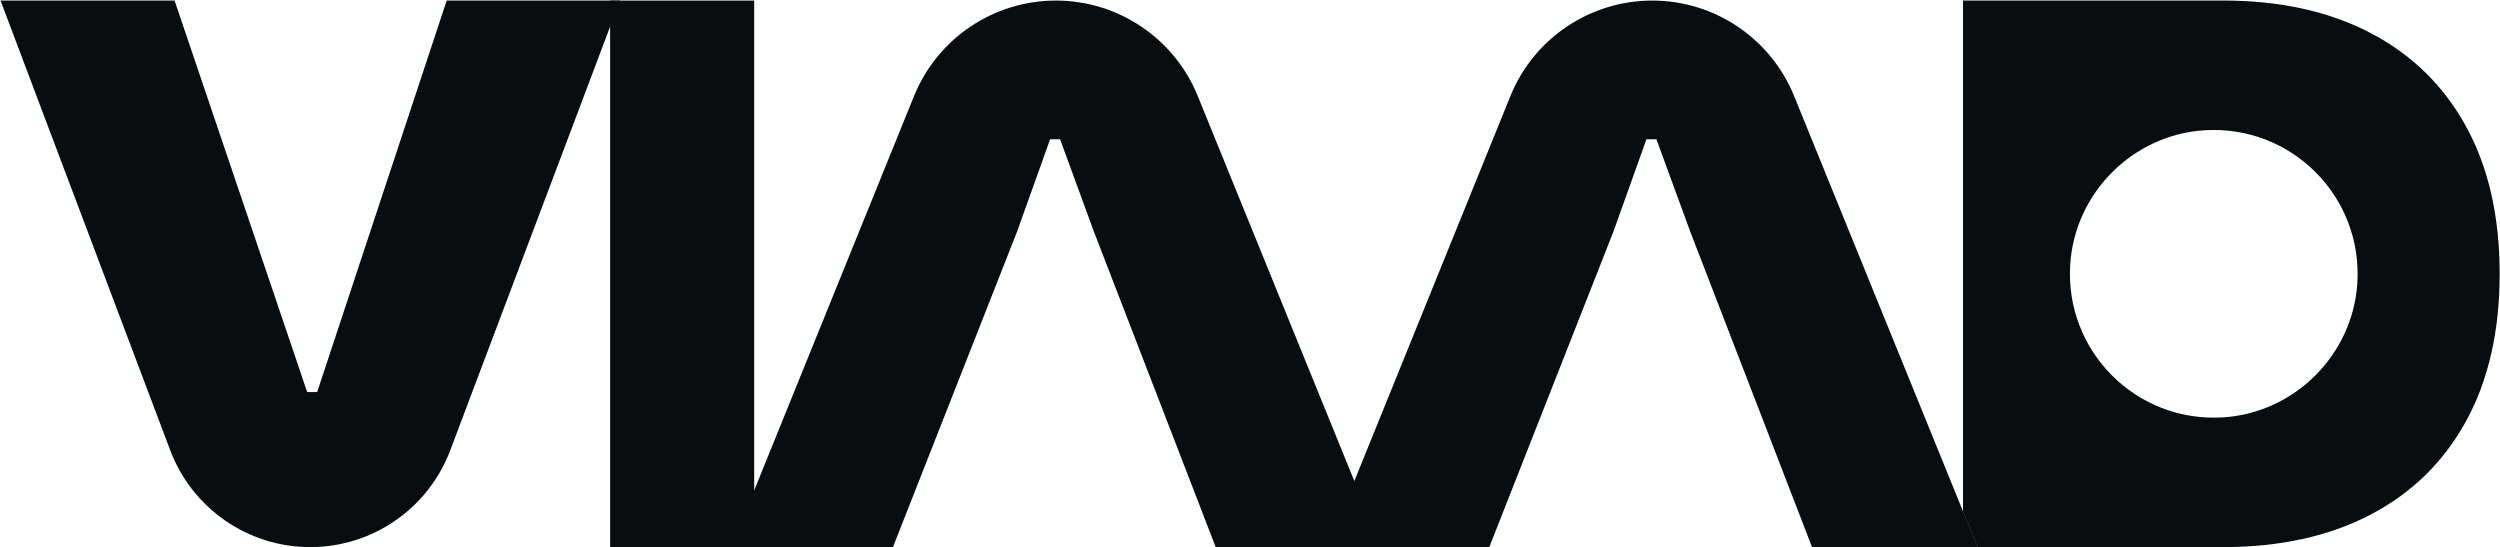 <svg xmlns="http://www.w3.org/2000/svg" width="717" height="157" viewBox="0 0 717 157" fill="none"><path d="M128.11 0.16L90.96 112.45H88.1L50.07 0.16H0.15L48.82 129.14C55.13 145.85 71.12 156.91 88.98 156.91C106.84 156.91 122.83 145.85 129.14 129.14L171.21 17.64L177.8 0.16H128.11Z" fill="#090D0F"></path><path d="M174.98 0.16V156.9H216.3V0.16H174.98Z" fill="#090D0F"></path><path d="M388.42 137.95L343.51 27.53C336.78 10.98 320.69 0.16 302.83 0.16C284.95 0.16 268.85 11 262.13 27.58L216.3 140.64L209.71 156.91H256.1L291.72 66.37L301.17 39.94H304.03L313.71 66.37L348.66 156.91H396.14L388.43 137.96L388.42 137.95Z" fill="#090D0F"></path><path d="M562.99 146.64L514.55 27.53C507.82 10.98 491.73 0.16 473.87 0.16C455.99 0.16 439.89 11 433.17 27.58L388.42 137.96L380.74 156.91H427.13L462.75 66.37L472.2 39.94H475.06L484.74 66.37L519.69 156.91H567.17L562.99 146.64Z" fill="#090D0F"></path><path d="M562.99 146.64V156.91H567.17L562.99 146.64Z" fill="#090D0F"></path><path d="M707.22 36.18C700.77 24.49 691.61 15.56 679.73 9.39C667.87 3.22 653.79 0.15 637.53 0.15H562.99V146.64L567.17 156.91H637.53C653.79 156.91 667.86 153.84 679.73 147.67C691.61 141.5 700.77 132.57 707.22 120.88C713.66 109.17 716.9 95.06 716.9 78.53C716.9 62 713.67 47.88 707.22 36.18ZM637.59 119.7C612.69 121.27 592.17 100.75 593.74 75.85C595.04 55.32 611.7 38.66 632.23 37.36C657.13 35.79 677.65 56.31 676.08 81.21C674.78 101.74 658.12 118.4 637.59 119.7Z" fill="#090D0F"></path></svg>
